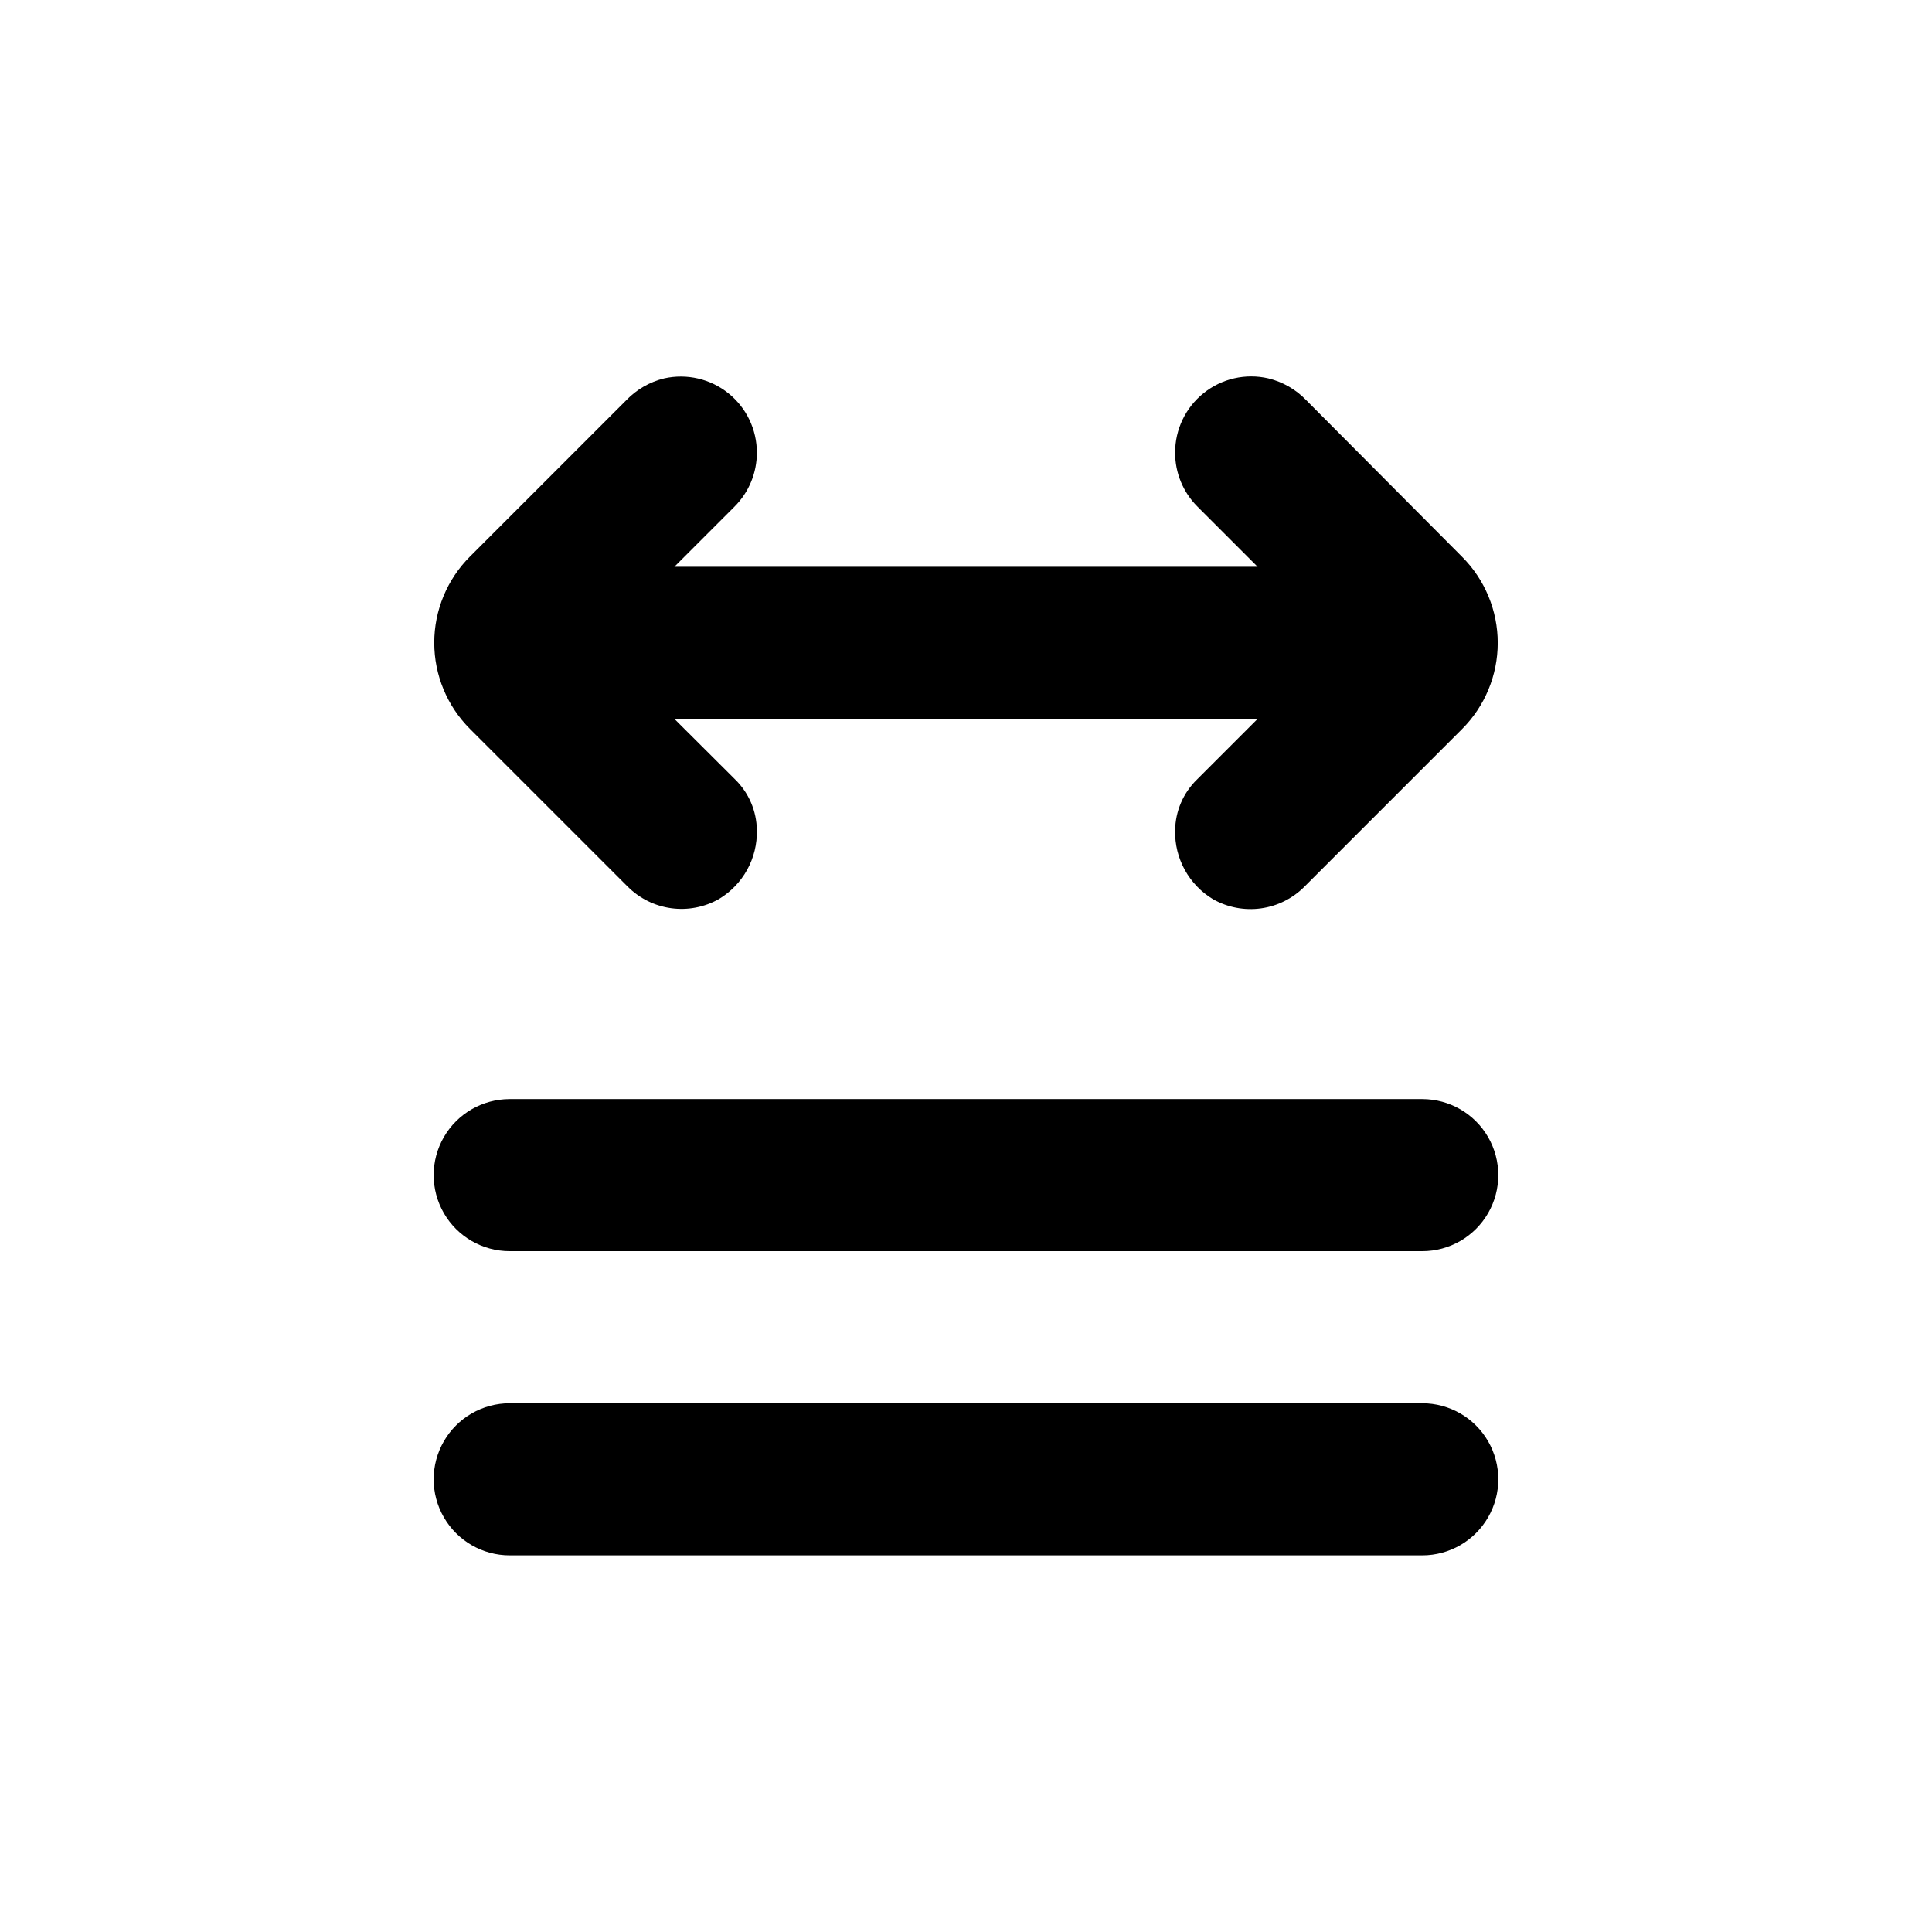 <?xml version="1.0" encoding="UTF-8"?>
<!-- Uploaded to: SVG Repo, www.svgrepo.com, Generator: SVG Repo Mixer Tools -->
<svg fill="#000000" width="800px" height="800px" version="1.1" viewBox="144 144 512 512" xmlns="http://www.w3.org/2000/svg">
 <g>
  <path d="m520.91 435.27h-241.83c-7.203 0-13.855 3.84-17.453 10.074-3.602 6.238-3.602 13.918 0 20.152 3.598 6.238 10.25 10.078 17.453 10.078h241.83c7.199 0 13.852-3.84 17.453-10.078 3.598-6.234 3.598-13.914 0-20.152-3.602-6.234-10.254-10.074-17.453-10.074z"/>
  <path d="m520.91 515.88h-241.83c-7.203 0-13.855 3.84-17.453 10.074-3.602 6.238-3.602 13.918 0 20.152 3.598 6.238 10.25 10.078 17.453 10.078h241.83c7.199 0 13.852-3.84 17.453-10.078 3.598-6.234 3.598-13.914 0-20.152-3.602-6.234-10.254-10.074-17.453-10.074z"/>
  <path d="m490.18 250.07c-2.734-2.856-6.234-4.867-10.074-5.797-5.996-1.383-12.297 0.047-17.105 3.887-4.809 3.836-7.602 9.66-7.582 15.812-0.004 5.348 2.117 10.477 5.894 14.258l15.969 15.973h-154.57l15.973-15.973h-0.004c3.781-3.781 5.898-8.91 5.894-14.258 0.012-6.117-2.762-11.91-7.535-15.742-4.769-3.832-11.027-5.285-17-3.957-3.844 0.93-7.34 2.941-10.074 5.797l-41.414 41.414v-0.004c-6.062 6.059-9.473 14.277-9.473 22.848 0 8.574 3.41 16.793 9.473 22.848l41.766 41.766c3.113 3.125 7.164 5.141 11.531 5.742 4.367 0.602 8.812-0.246 12.652-2.414 3.141-1.879 5.731-4.559 7.5-7.762 1.77-3.203 2.656-6.816 2.574-10.477-0.059-5.094-2.141-9.953-5.793-13.504l-16.07-16.02h154.57l-16.07 16.07c-3.648 3.551-5.734 8.41-5.793 13.504-0.082 3.656 0.805 7.273 2.578 10.477 1.77 3.203 4.356 5.883 7.496 7.762 3.84 2.164 8.285 3.016 12.652 2.414 4.371-0.602 8.422-2.617 11.531-5.742l41.766-41.766c6.066-6.055 9.473-14.277 9.473-22.848s-3.406-16.789-9.473-22.848z"/>
 </g>
</svg>